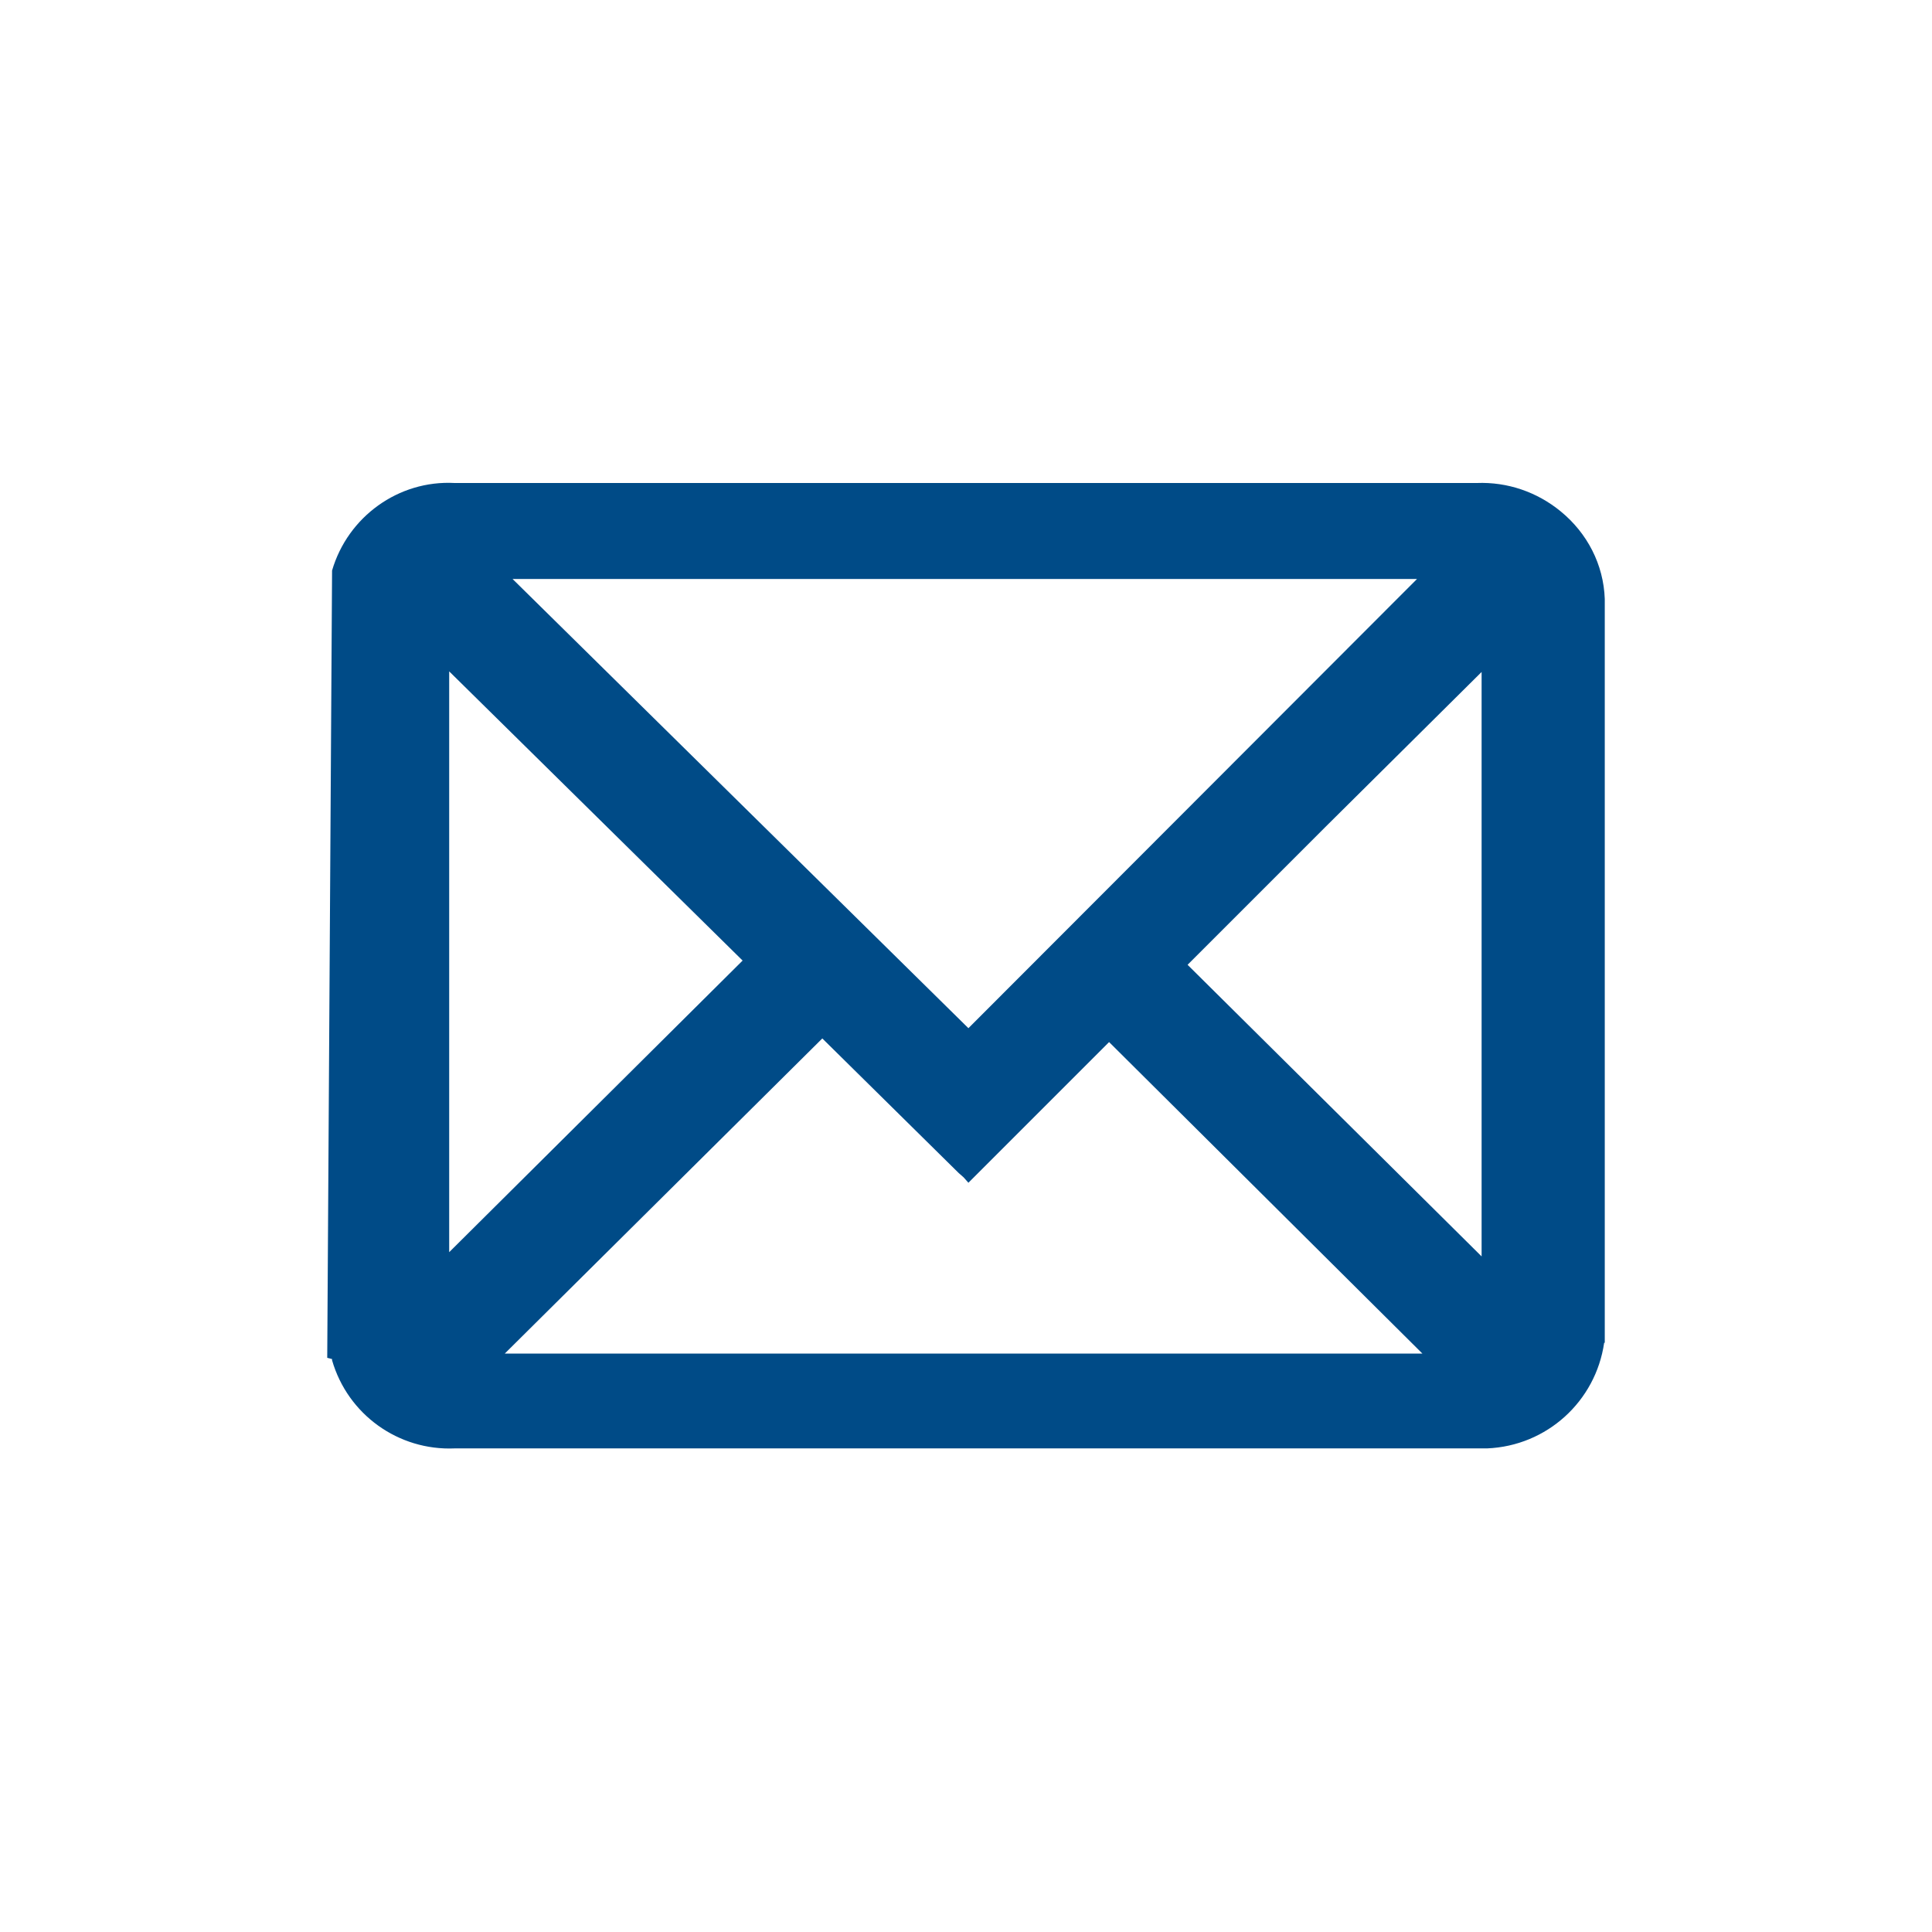 <?xml version="1.0" encoding="UTF-8"?><svg id="Layer_1" xmlns="http://www.w3.org/2000/svg" viewBox="0 0 32 32"><defs><style>.cls-1{fill:#004B87;}</style></defs><path id="Path_7683" class="cls-1" d="M26.58,10.05v-.13c-.02-.57-.29-1.09-.73-1.45-.39-.32-.88-.49-1.39-.47H7.53c-.93-.05-1.77,.56-2.03,1.45v.02l-.08,13.02,.08,.02v.02c.26,.9,1.1,1.5,2.03,1.46H24.63c.99-.04,1.8-.78,1.94-1.75h.01V10.05h0Zm-2.04,1.08v9.68l-4.87-4.83,2.28-2.28,2.59-2.57m-16.05-1.54h14.98l-7.43,7.44-7.55-7.44Zm5.12,7.6l2.27,2.24,.08,.07,.08,.09,2.33-2.33,5.19,5.16H8.36l5.26-5.22Zm-6.17,3.55V11.12l4.86,4.79-4.86,4.83Z"/></svg>